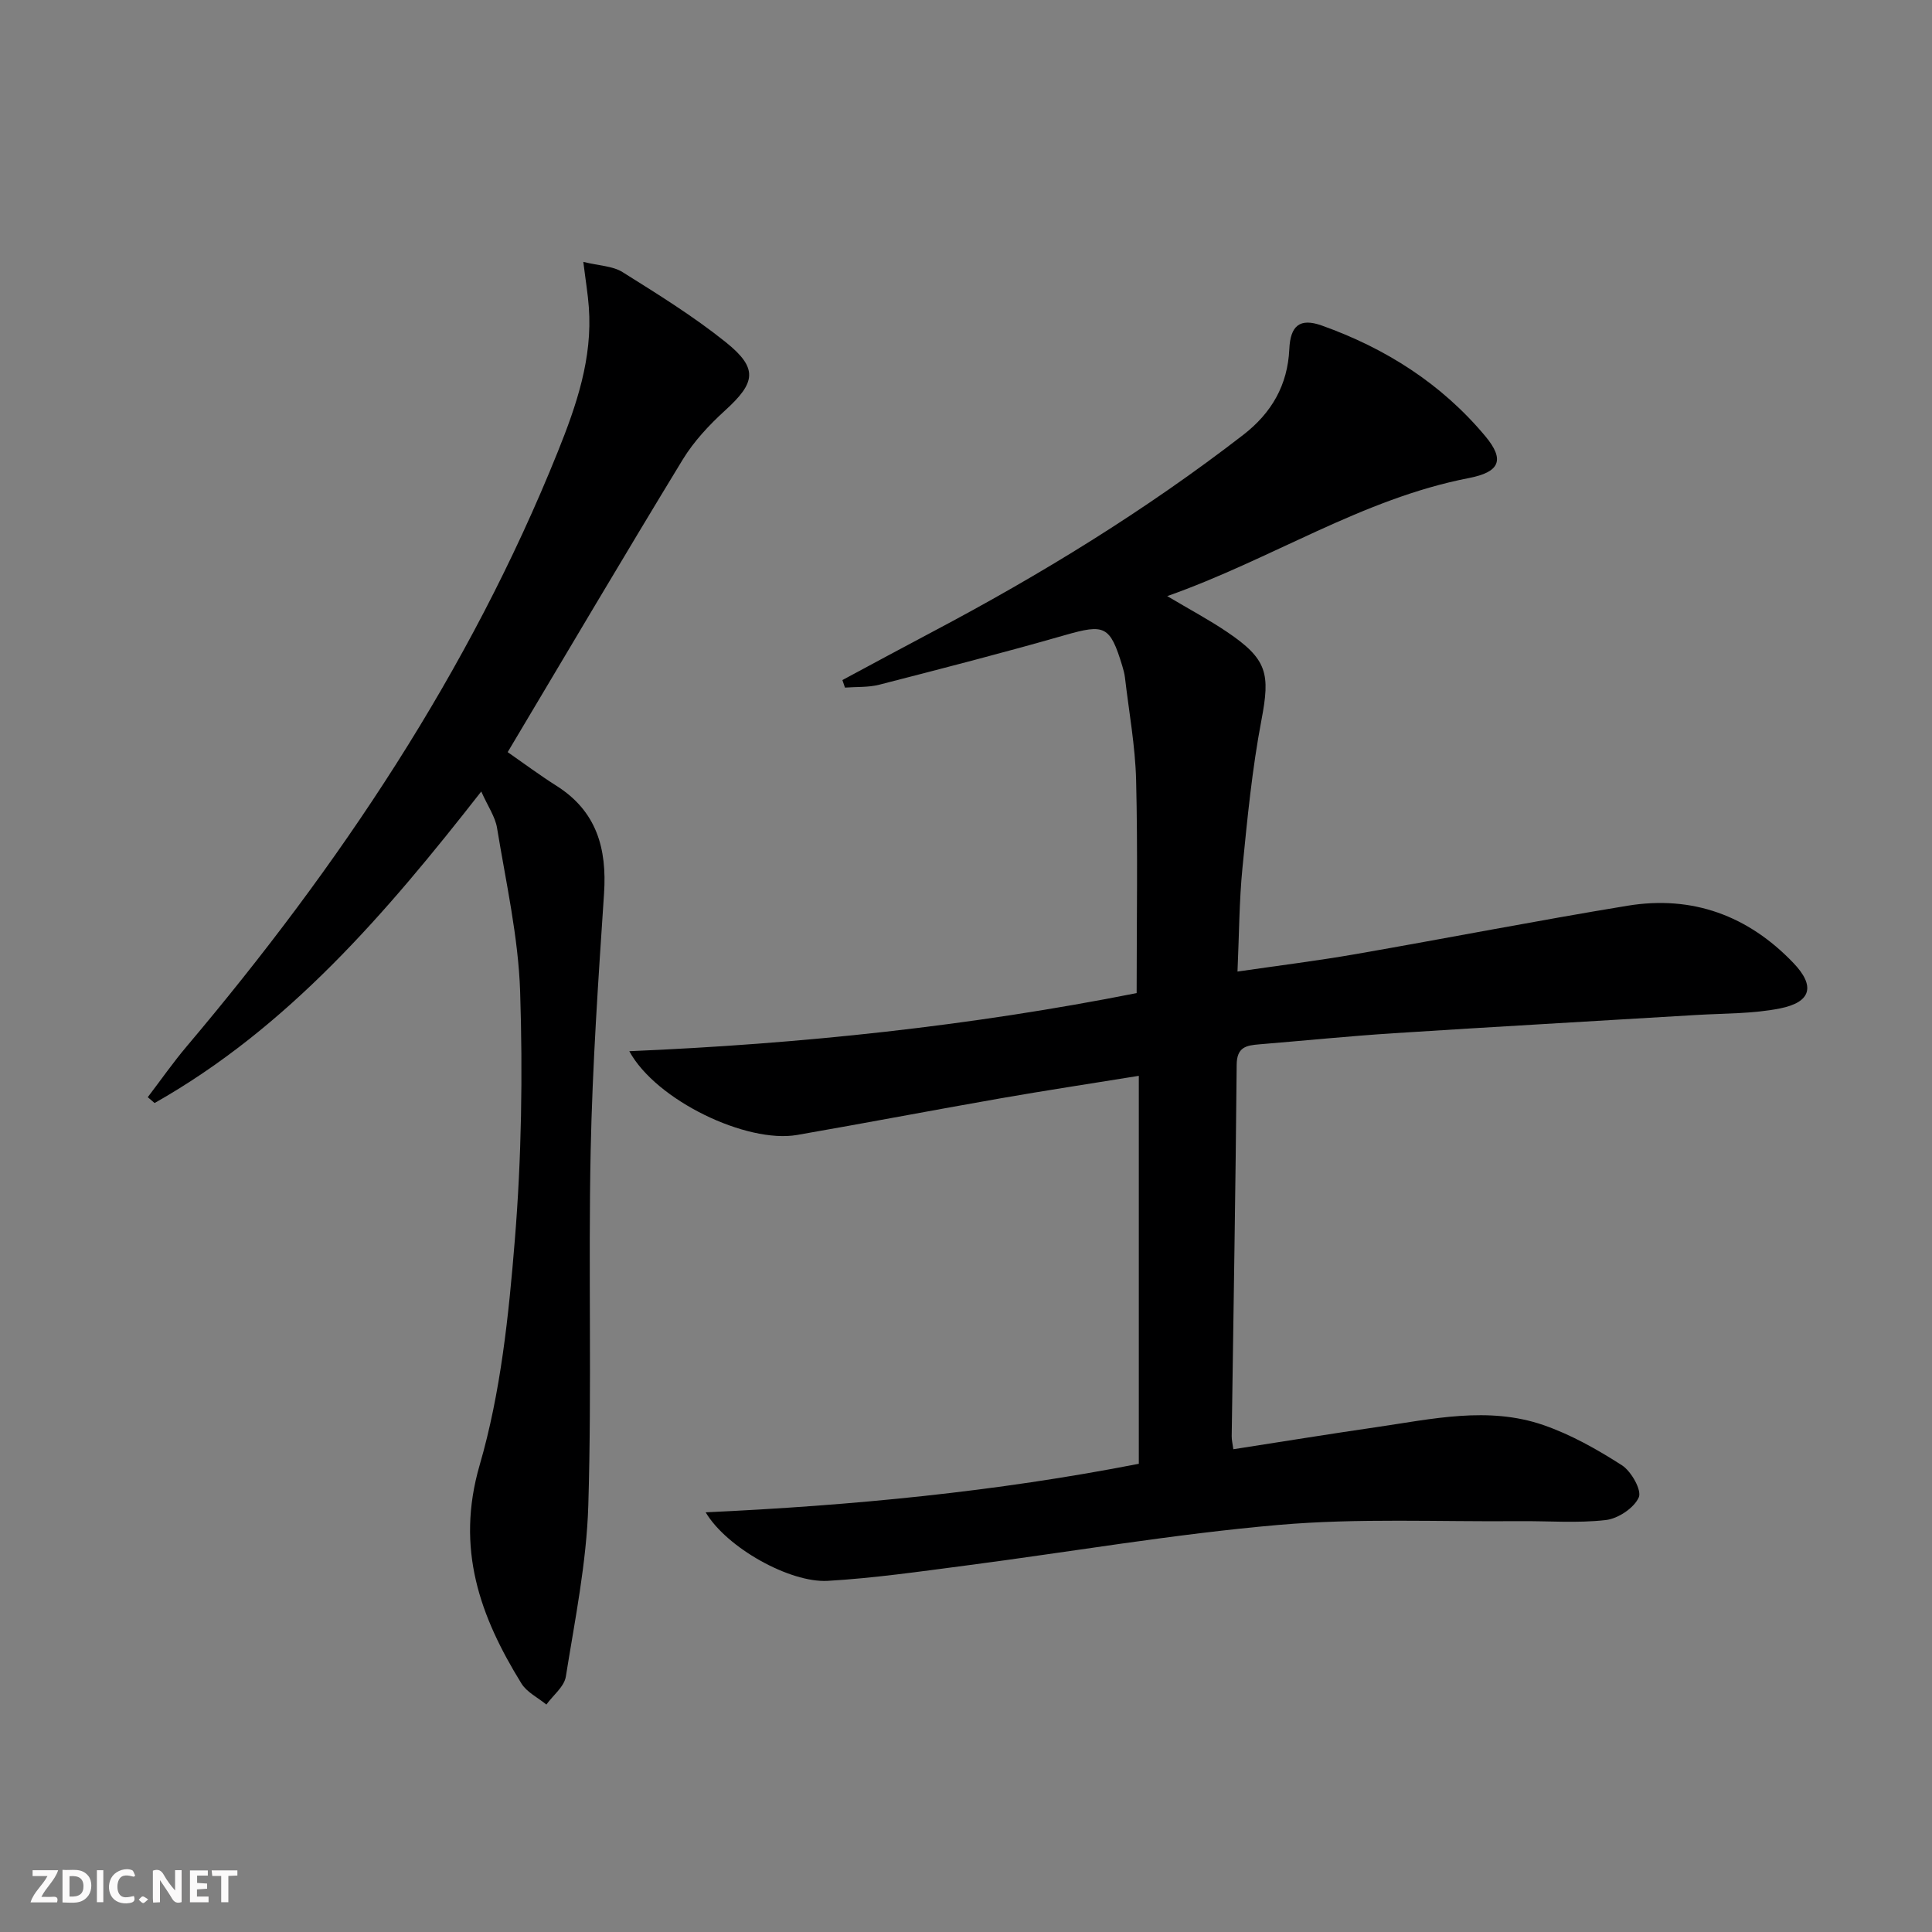 <svg enable-background="new 0 0 400 400" viewBox="0 0 400 400" xmlns="http://www.w3.org/2000/svg"><rect x="0" y="0" width="400" height="400" fill="#808080" stroke="none"/><g fill="#fbfafa"><path d="m37.59 393.81c-.92.31-1.52.05-2-.78-.7-1.2-1.52-2.34-2.47-3.78v4.59c-.55.03-.95.05-1.41.07-.03-.37-.06-.64-.06-.91 0-1.91 0-3.81 0-5.7 1.13-.41 1.77-.03 2.29.91.62 1.11 1.38 2.14 2.31 3.19v-4.2h1.35v6.61z"/><path d="m12.94 393.88v-6.75c1.9.19 3.93-.54 5.37 1.29.8 1.01.78 2.88.03 3.97-1.37 1.97-3.4 1.51-5.4 1.49m1.45-1.22c2.04.12 2.92-.58 2.89-2.21-.03-1.51-.98-2.19-2.89-2z"/><path d="m11.81 393.87h-5.49c.68-2.18 2.47-3.48 3.51-5.45h-3.08v-1.21h5.29c-.71 2.13-2.44 3.48-3.47 5.51.86 0 1.63.04 2.39-.01.79-.05 1.14.21.85 1.16"/><path d="m39.33 393.86v-6.61h3.7v1.07h-2.22v1.52c.68.04 1.34.09 2.07.13v1.07c-.72.05-1.38.09-2.1.14v1.48h2.4v1.19h-3.85z"/><path d="m27.71 388.56c-1.15-.3-2.46-.61-3.1.64-.37.73-.41 1.93-.06 2.67.63 1.35 1.99.93 3.17.68.35.94-.01 1.32-.93 1.46-1.62.25-3.05-.27-3.76-1.48-.73-1.25-.6-3.03.31-4.17.88-1.11 2.71-1.7 4-1.16.32.13.44.74.65 1.12-.1.08-.19.16-.28.24"/><path d="m49.15 387.24v1.07c-.59.02-1.17.05-1.87.08v5.44h-1.48v-5.44h-1.85c-.05-.4-.08-.73-.13-1.15z"/><path d="m20.06 387.21h1.33v6.62h-1.33z"/><path d="m30.68 393.25c-.49.38-.8.79-1.05.76-.32-.05-.6-.45-.9-.7.26-.24.51-.64.8-.67.29-.04.62.3 1.15.61"/></g><path d="m146.1 313.11c30.17-1.39 60.07-4.25 89.68-10.05 0-26.83 0-53.28 0-80.32-9.75 1.58-19.22 3.01-28.65 4.66-14.04 2.46-28.05 5.14-42.09 7.58-10.41 1.81-29.2-7.13-34.75-17.34 35.77-1.51 70.7-5.23 105.04-12.03 0-14.88.25-29.5-.11-44.1-.18-7.1-1.49-14.16-2.31-21.24-.1-.82-.32-1.63-.56-2.42-2.53-8.33-3.66-8.7-11.84-6.36-12.75 3.66-25.61 6.96-38.46 10.27-2.27.58-4.74.42-7.11.6-.18-.52-.35-1.04-.53-1.56 6.19-3.32 12.37-6.67 18.58-9.95 22.54-11.91 44.2-25.19 64.39-40.8 5.89-4.55 9.22-10.31 9.56-17.79.22-4.83 2.17-6.48 6.7-4.87 13.23 4.71 24.82 12.07 33.87 22.91 4.13 4.95 2.98 7.44-3.41 8.68-22.09 4.28-40.84 16.83-62.44 24.44 4.73 2.81 8.68 4.91 12.36 7.4 8.4 5.66 8.98 8.65 7.15 18.25-1.92 10.08-2.92 20.36-3.93 30.59-.68 6.89-.69 13.85-1.03 21.49 8.51-1.24 16.52-2.23 24.46-3.61 18.78-3.27 37.5-6.93 56.31-10.02 13.41-2.2 24.97 2.05 34.35 11.88 4.52 4.73 3.7 8.08-2.78 9.38-5.64 1.13-11.53 1.01-17.32 1.36-20.9 1.27-41.8 2.43-62.7 3.78-9.29.6-18.55 1.54-27.83 2.3-2.67.22-4.63.56-4.66 4.22-.22 25.63-.67 51.27-1.03 76.9-.01.8.19 1.6.34 2.71 10.03-1.56 19.83-3.15 29.66-4.58 11.49-1.67 23.1-4.37 34.52-.43 5.71 1.97 11.15 5.04 16.26 8.32 1.95 1.25 4.16 5.19 3.5 6.66-.99 2.21-4.29 4.4-6.83 4.69-5.91.68-11.96.17-17.95.23-16.61.15-33.31-.66-49.82.78-21.63 1.88-43.11 5.59-64.66 8.4-9.53 1.24-19.07 2.62-28.66 3.18-7.83.44-20.92-6.85-25.27-14.19z" fill="#000001"/><path d="m30.59 227.16c2.69-3.52 5.23-7.17 8.09-10.55 31.53-37.33 58.49-77.52 76.81-123.09 3.85-9.58 7.21-19.34 6.42-29.93-.2-2.75-.66-5.47-1.14-9.37 3.28.81 6.08.84 8.11 2.11 7.31 4.58 14.69 9.15 21.4 14.53 6.73 5.41 6.18 8.36-.17 14.13-3.29 3-6.46 6.39-8.76 10.16-12.19 20.01-24.09 40.19-36.24 60.57 3.31 2.3 6.61 4.76 10.08 6.96 8.34 5.26 10.49 12.98 9.87 22.32-1.18 17.74-2.4 35.5-2.77 53.26-.5 24.48.25 48.99-.49 73.45-.36 11.84-2.77 23.65-4.65 35.41-.33 2.09-2.64 3.87-4.03 5.79-1.75-1.44-4.04-2.54-5.17-4.37-8.59-13.92-13.66-27.93-8.64-45.22 4.36-14.99 6.01-30.94 7.28-46.6 1.39-17.05 1.65-34.28 1.1-51.38-.37-11.35-2.94-22.64-4.78-33.91-.38-2.34-1.91-4.5-3.27-7.56-19.75 25.27-40 48.86-67.63 64.5-.47-.39-.94-.8-1.42-1.21z" fill="#000001"/></svg>
